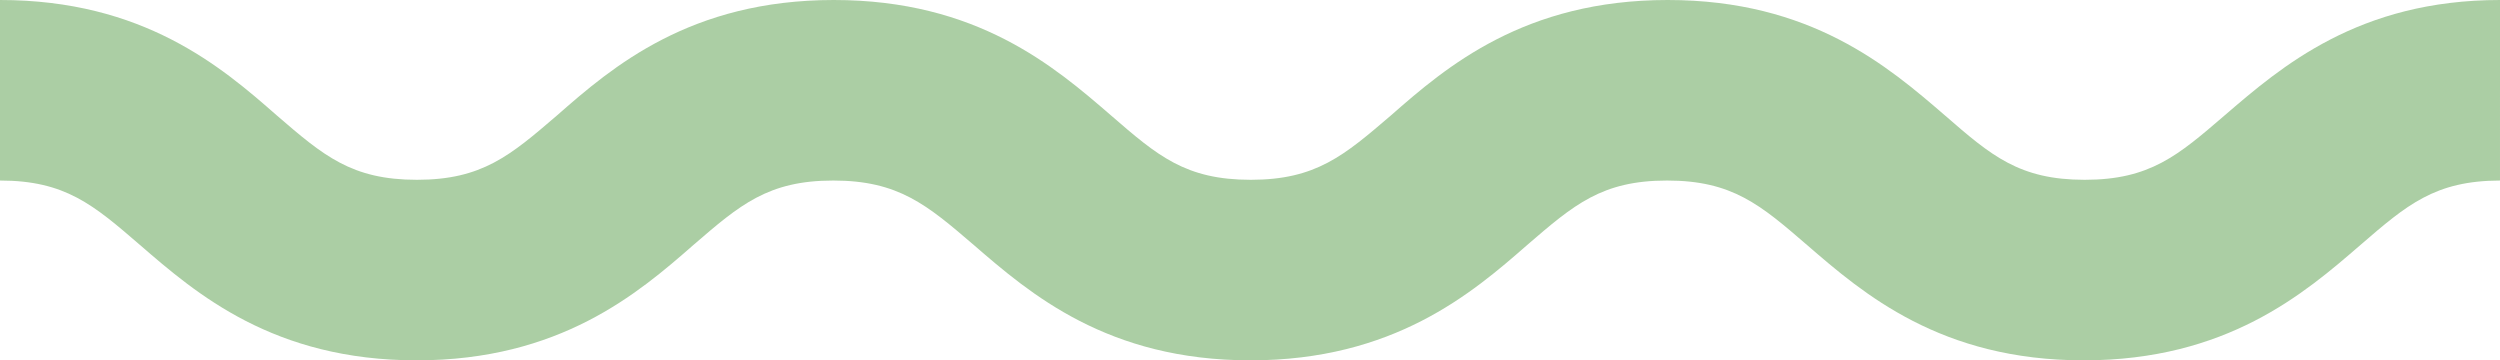 <svg xmlns="http://www.w3.org/2000/svg" id="Livello_2" data-name="Livello 2" width="251.447" height="36.247" viewBox="0 0 251.447 36.247"><path id="Livello_1" data-name="Livello 1" d="M223.757,11.6c-4.689,4.035-7.514,6.484-14.081,6.484s-9.392-2.421-14.067-6.484C189.917,6.693,182.139,0,167.738,0s-22.263,6.707-27.829,11.6c-4.717,4.035-7.542,6.484-14.109,6.484s-9.378-2.421-14.067-6.484C106.055,6.693,98.277,0,83.862,0S61.6,6.707,56.033,11.6c-4.7,4.035-7.542,6.484-14.1,6.484S32.546,15.668,27.829,11.6C22.263,6.707,14.4,0,0,0V18.158c6.554,0,9.392,2.435,14.081,6.484,5.677,4.912,13.441,11.6,27.829,11.6s22.263-6.721,27.829-11.6c4.675-4.035,7.514-6.484,14.067-6.484s9.42,2.435,14.137,6.484c5.677,4.912,13.455,11.6,27.829,11.6s22.263-6.721,27.829-11.6c4.7-4.049,7.514-6.484,14.067-6.484s9.392,2.435,14.081,6.484c5.677,4.912,13.455,11.6,27.829,11.6s22.193-6.721,27.829-11.6c4.675-4.035,7.5-6.47,14.04-6.484V0C237.2,0,229.434,6.721,223.757,11.6Z" fill="#abcea4"></path></svg>